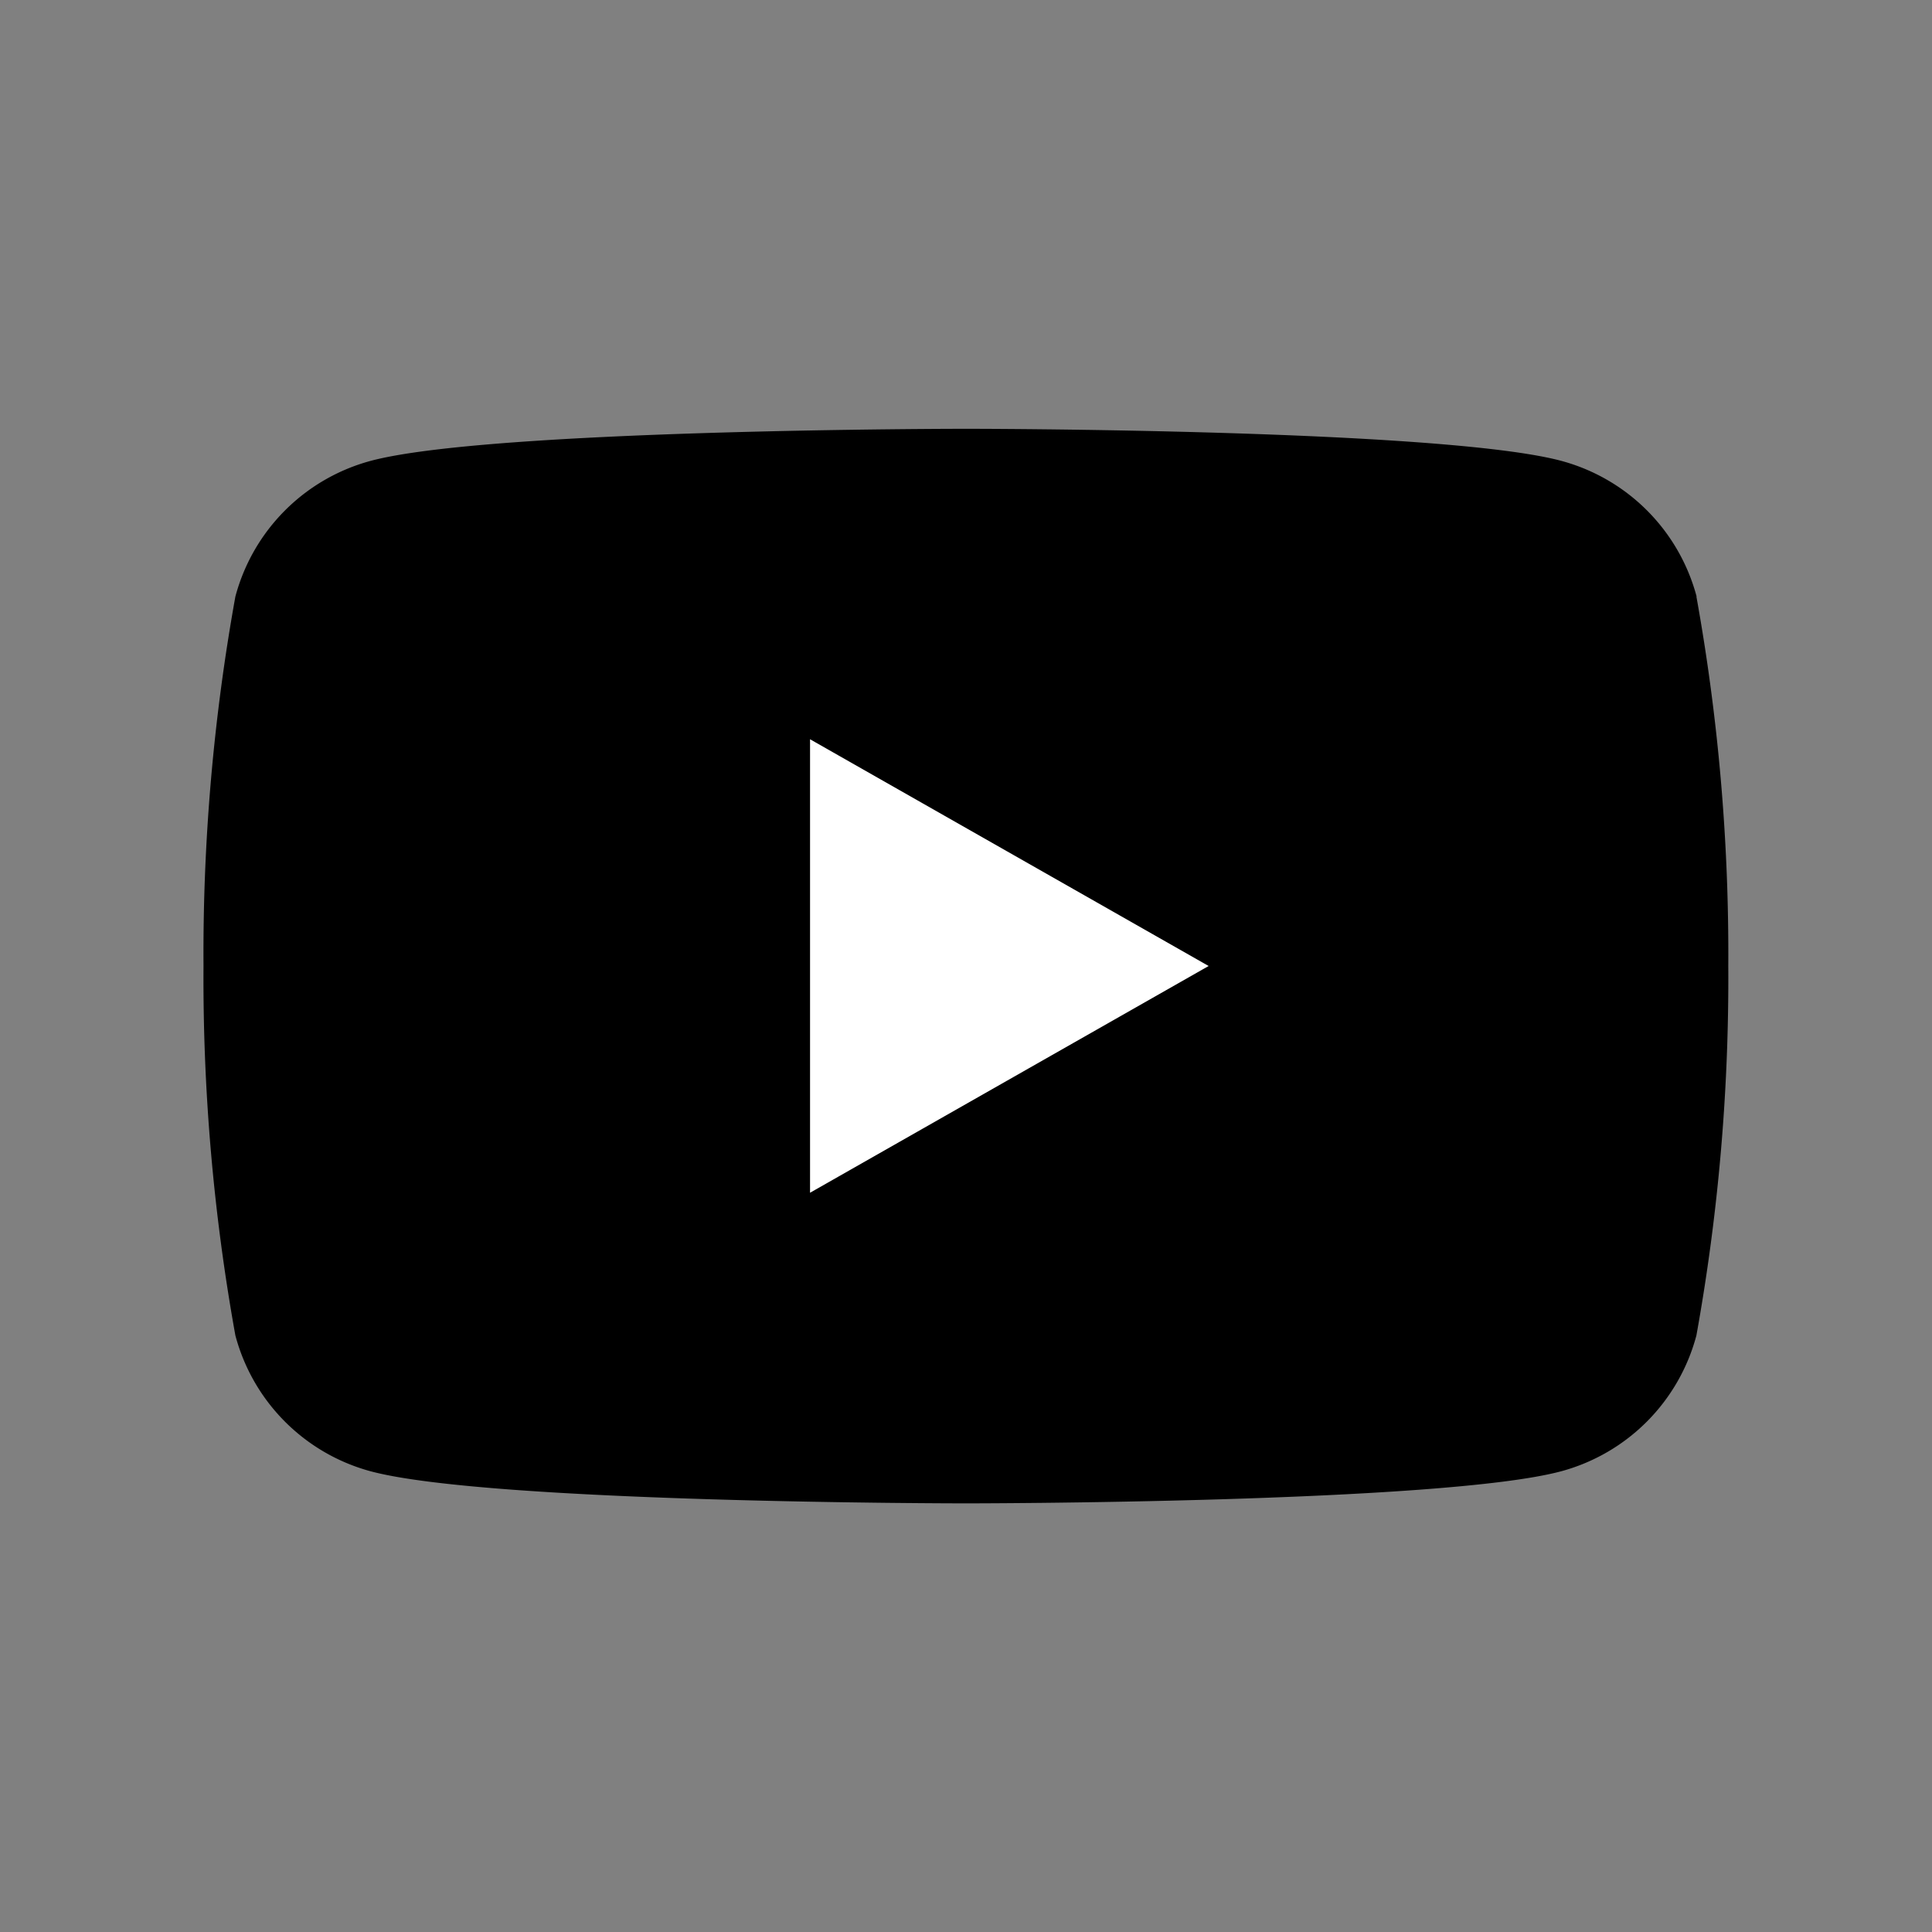 <svg xmlns="http://www.w3.org/2000/svg" xmlns:xlink="http://www.w3.org/1999/xlink" width="36" height="36" viewBox="0 0 36 36"><rect x="0" y="0" width="36" height="36" fill="#808080" stroke="none"/><defs><clipPath id="b"><rect width="36" height="36"/></clipPath></defs><g id="a" clip-path="url(#b)"><g transform="translate(3.792 7.99)"><g transform="translate(0 0)"><path d="M27.822,3.126A3.57,3.57,0,0,0,25.31.6c-2.216-.6-11.1-.6-11.1-.6S5.322,0,3.106.6A3.57,3.57,0,0,0,.594,3.126,37.461,37.461,0,0,0,0,10.01a37.461,37.461,0,0,0,.594,6.884,3.571,3.571,0,0,0,2.512,2.529c2.216.6,11.1.6,11.1.6s8.886,0,11.1-.6a3.571,3.571,0,0,0,2.512-2.529,37.451,37.451,0,0,0,.594-6.884,37.451,37.451,0,0,0-.594-6.884" transform="translate(0 0)"/><path d="M70,44.281l7.427-4.225L70,35.831Z" transform="translate(-58.698 -30.046)" fill="#fff"/></g></g></g></svg>